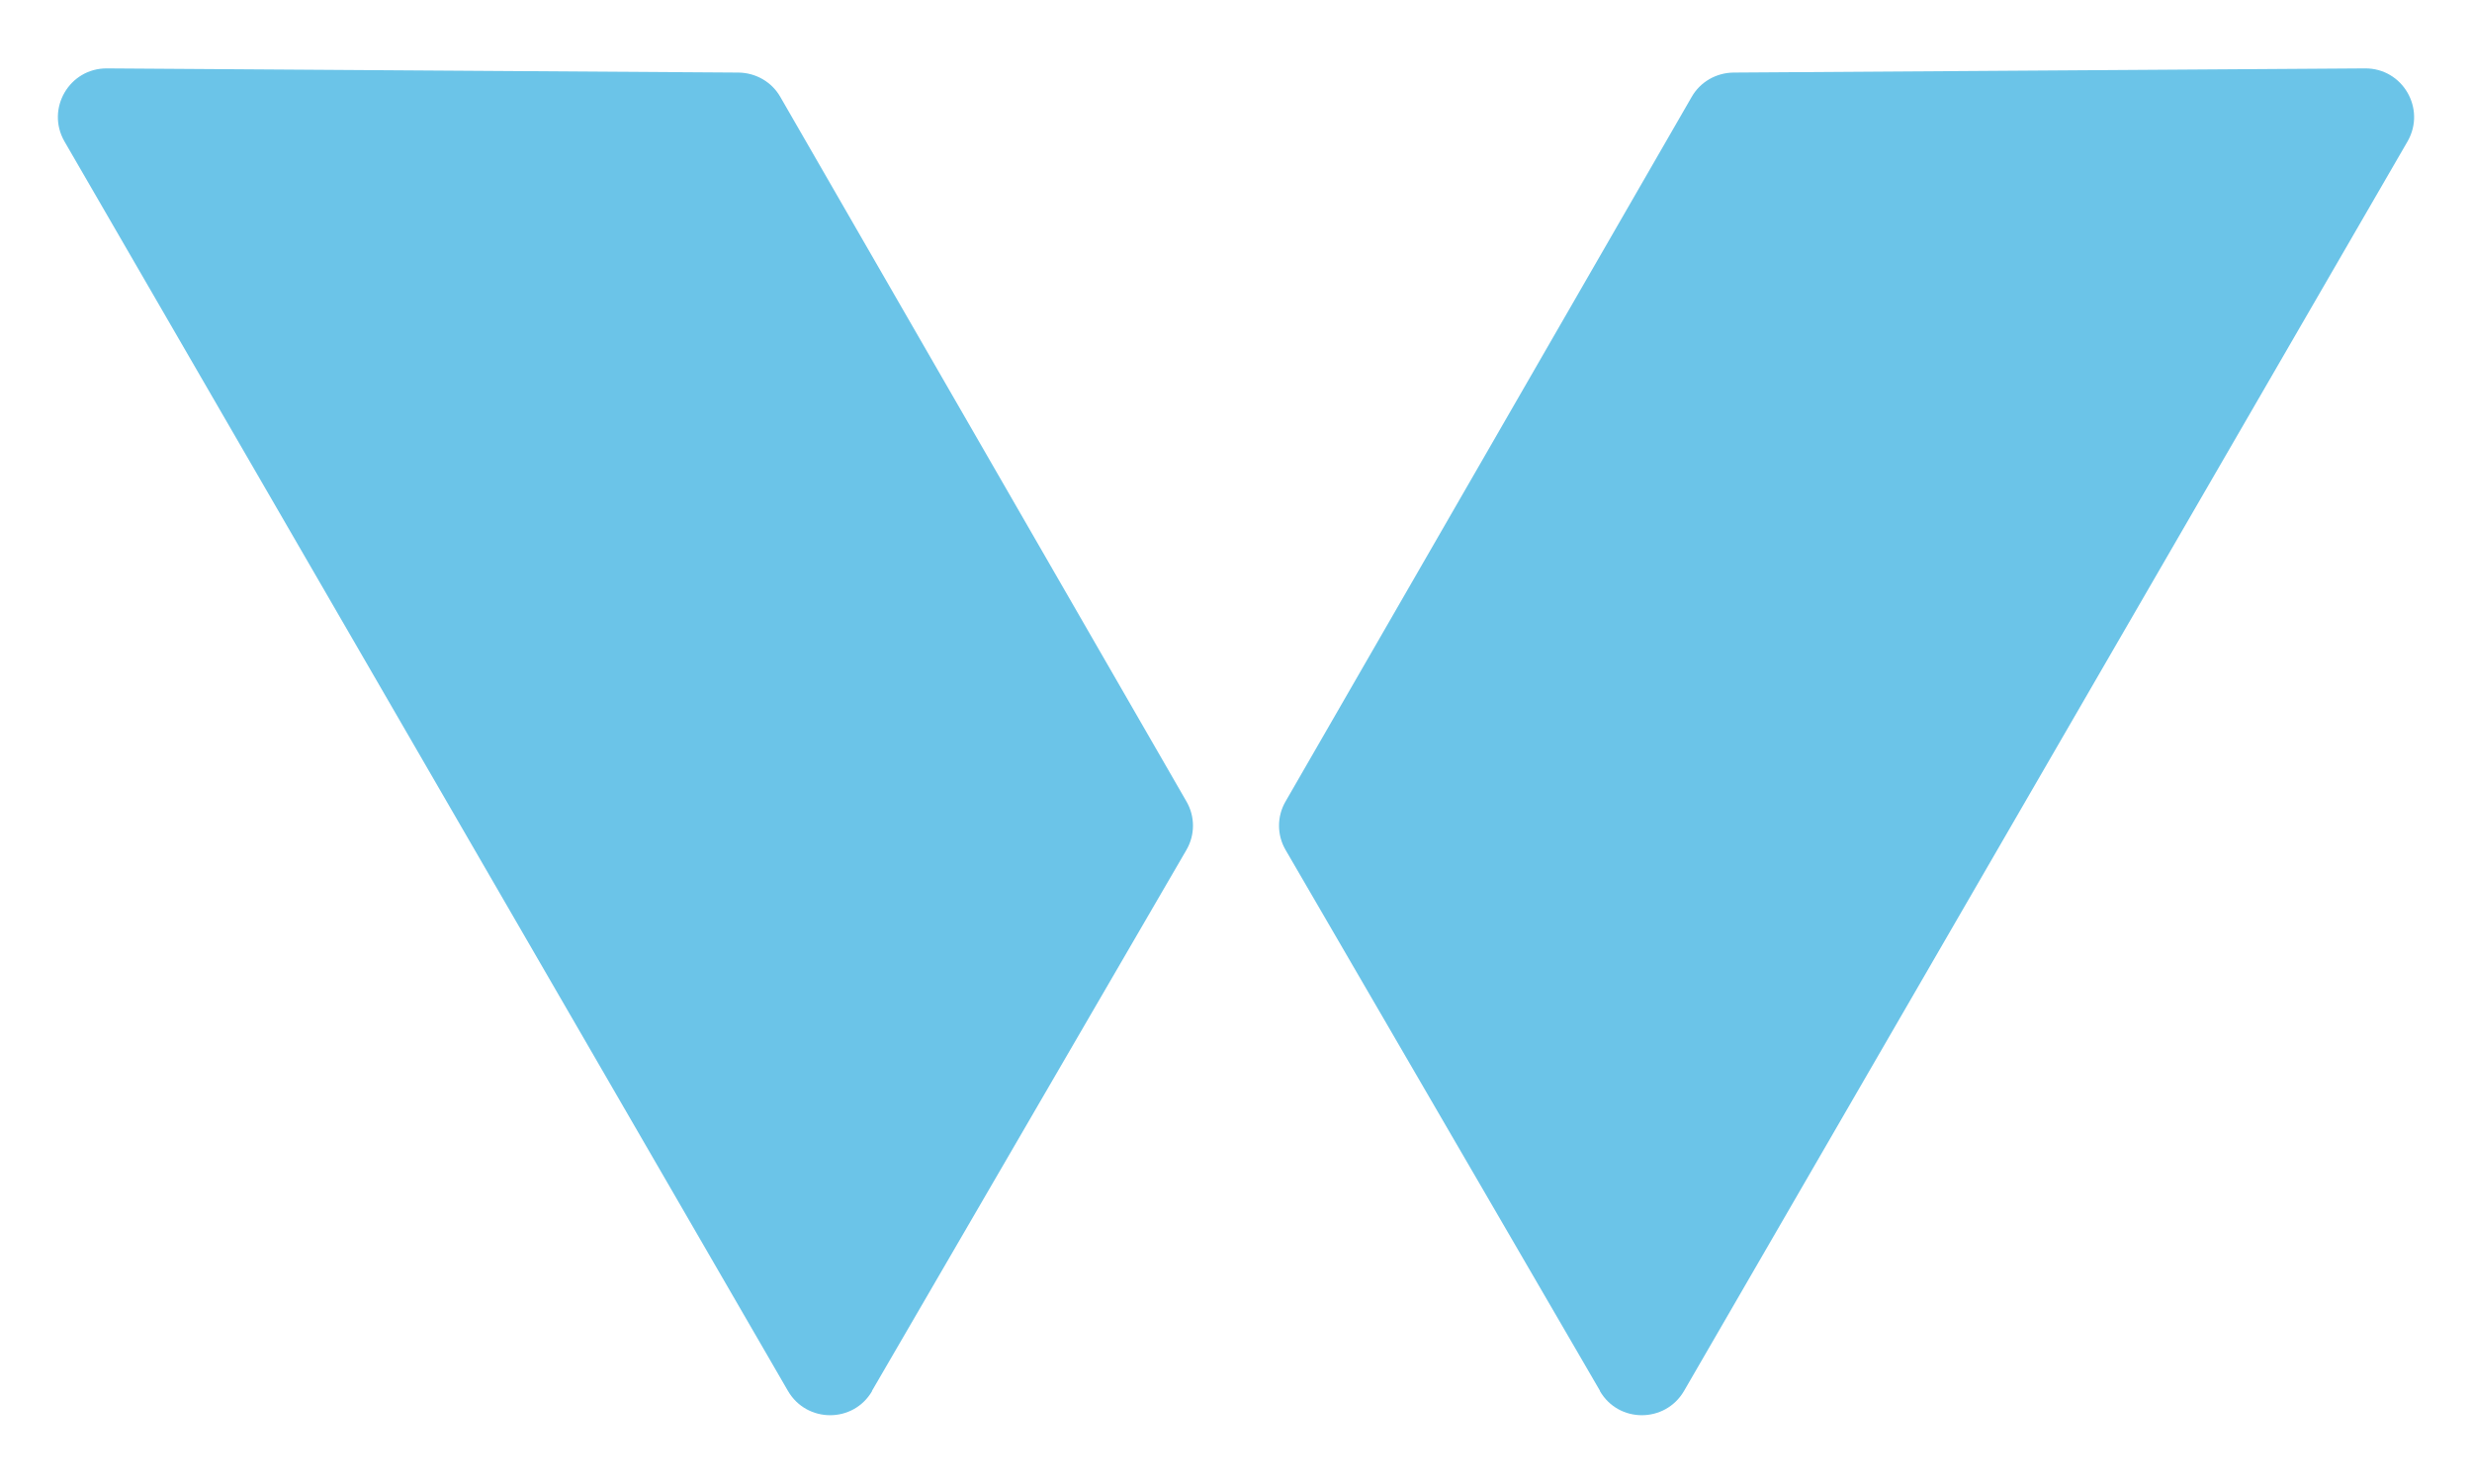 <?xml version="1.0" encoding="UTF-8"?> <svg xmlns="http://www.w3.org/2000/svg" id="Capa_1" data-name="Capa 1" viewBox="0 0 106.6 63.99"><defs><style> .cls-1 { fill: #6bc4e8; } </style></defs><path class="cls-1" d="M69,59.99l-13.56-23.33c-.38-.65-.38-1.45,0-2.1l17.51-30.38c.37-.65,1.06-1.04,1.8-1.05l27.24-.18c1.62-.01,2.64,1.74,1.83,3.15l-31.2,53.89c-.81,1.39-2.82,1.4-3.63,0Z"></path><path class="cls-1" d="M37.6,59.99l13.56-23.33c.38-.65.38-1.45,0-2.1L33.65,4.18c-.37-.65-1.06-1.04-1.8-1.05l-27.24-.18c-1.62-.01-2.64,1.74-1.83,3.15l31.2,53.89c.81,1.39,2.82,1.4,3.63,0Z"></path></svg> 